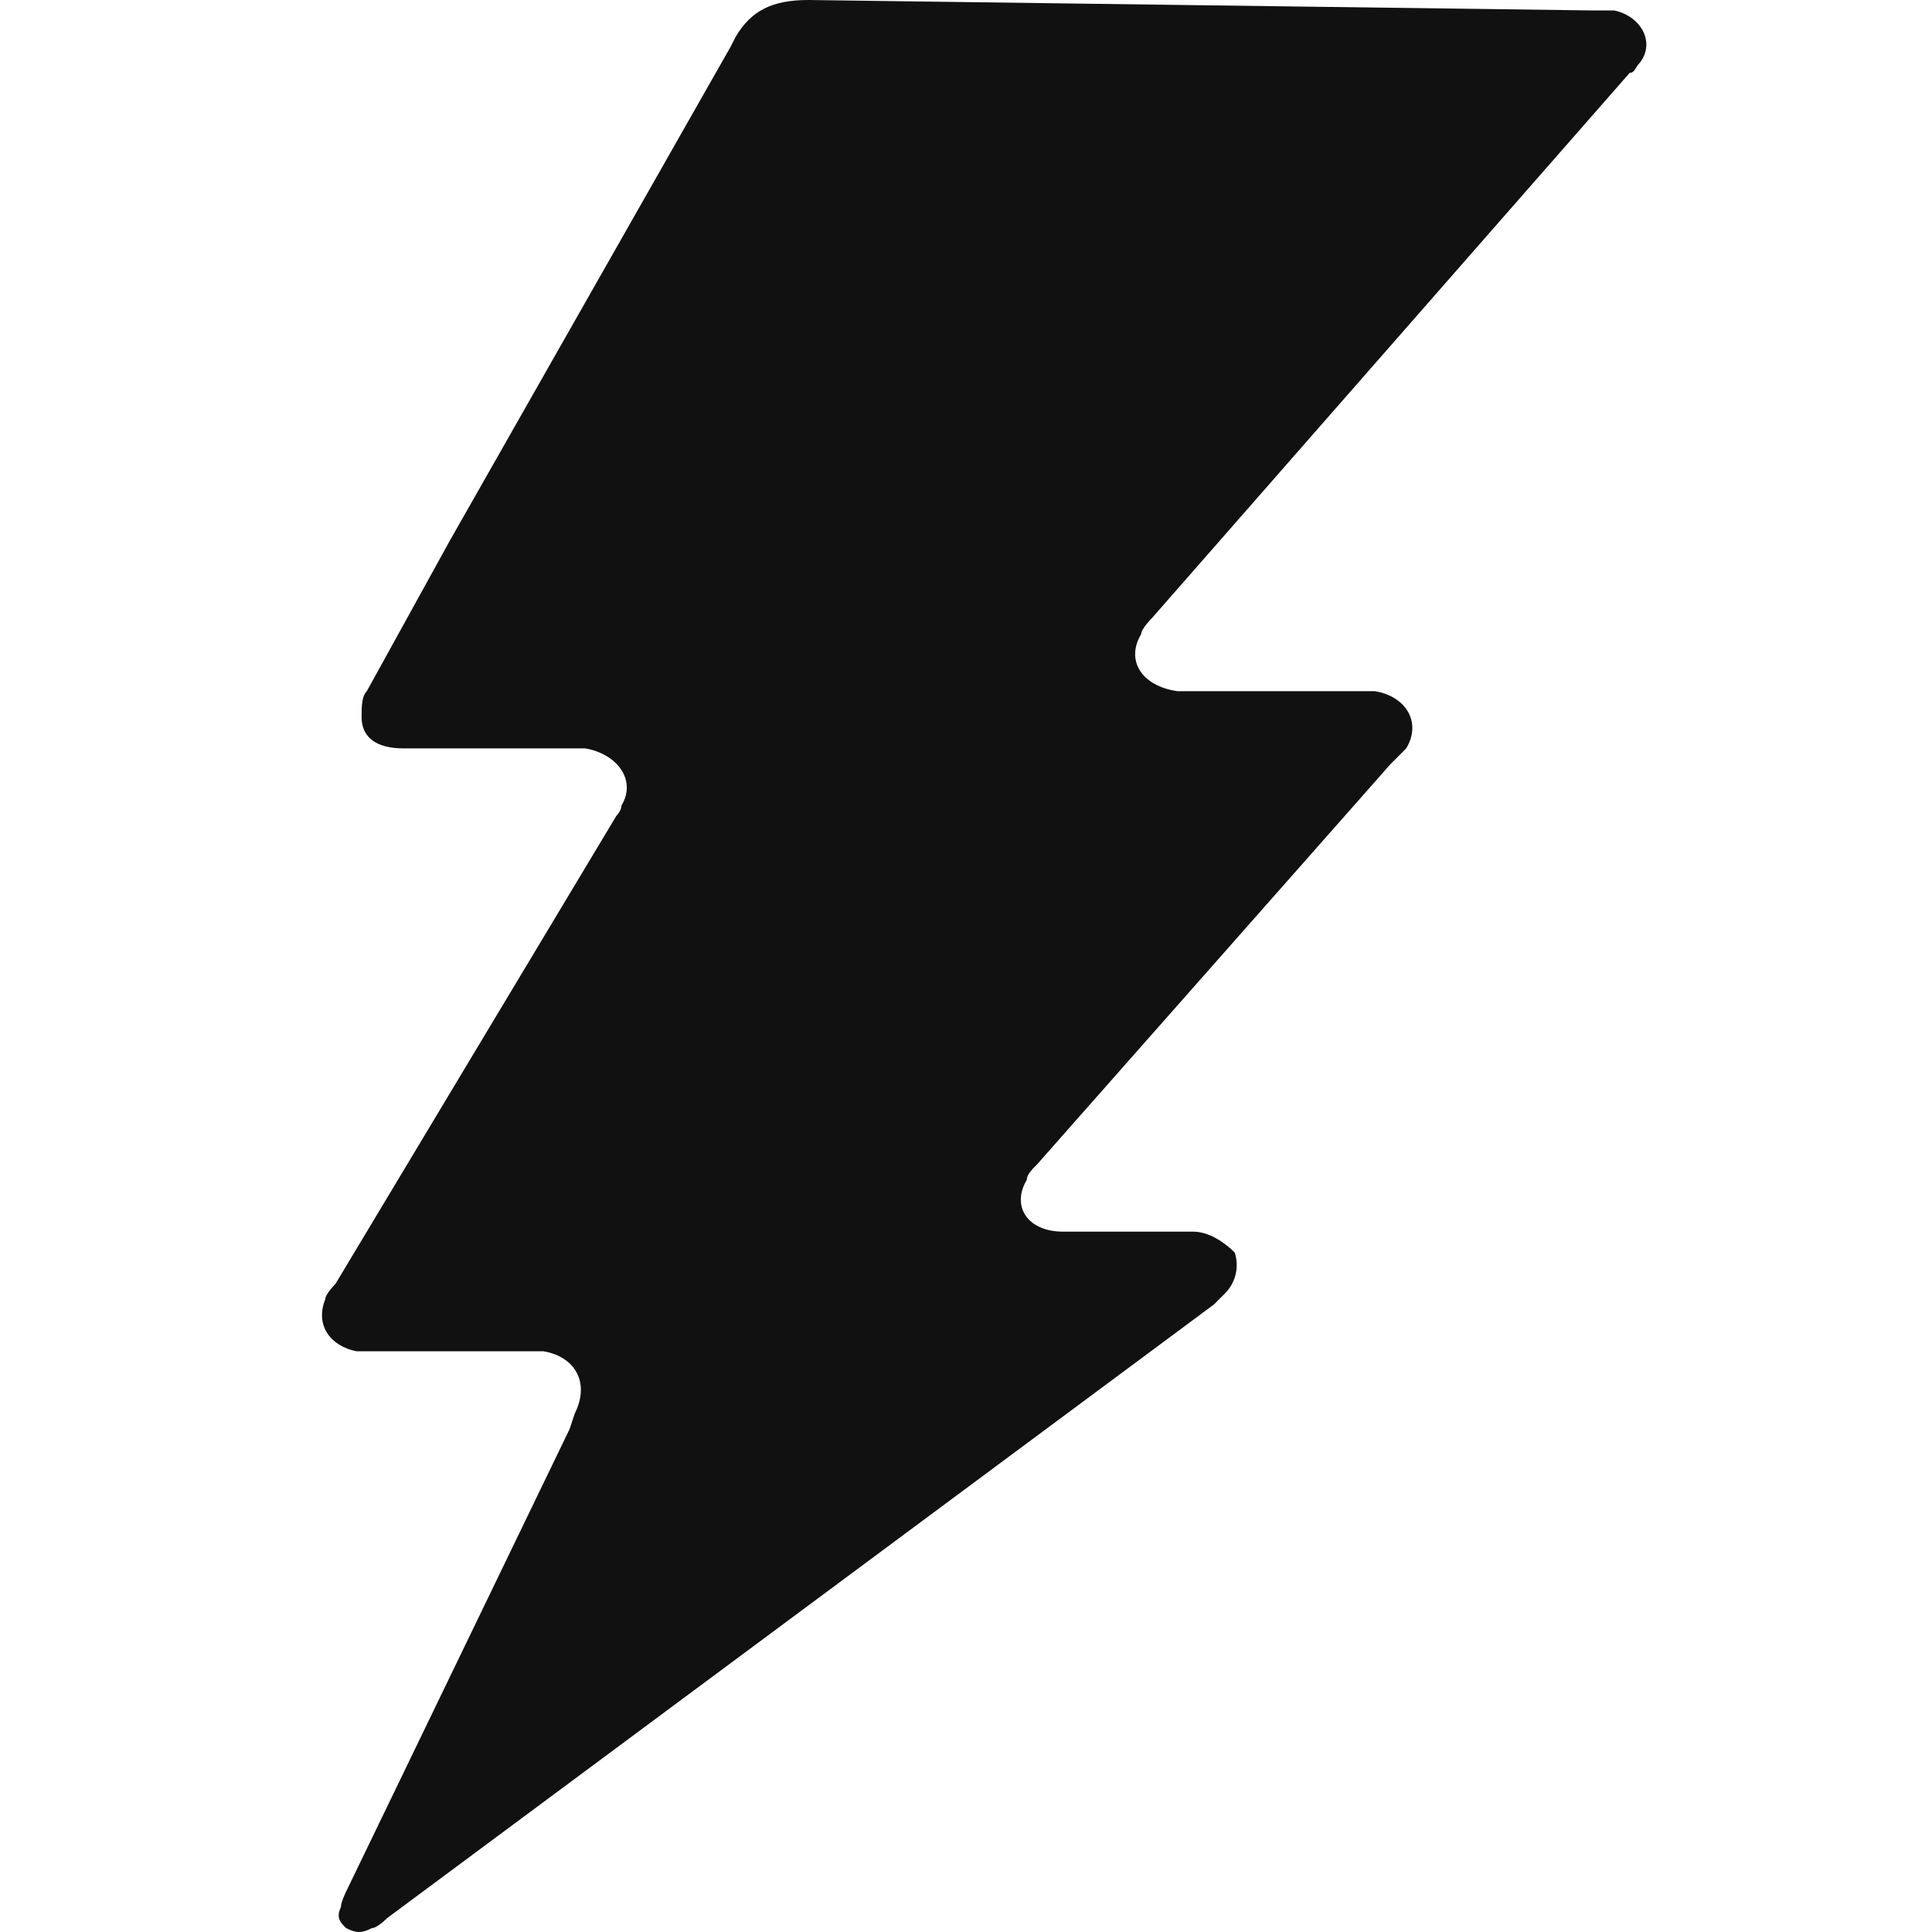 <svg width="48" height="48" viewBox="0 0 48 48" fill="none" xmlns="http://www.w3.org/2000/svg">
<path d="M39.586 0.26H40.101C40.748 0.388 41.136 1.034 40.748 1.55C40.619 1.68 40.619 1.809 40.49 1.809L28.612 15.365C28.612 15.365 28.352 15.625 28.352 15.754C27.964 16.4 28.352 17.044 29.256 17.173H34.163C34.937 17.303 35.324 17.95 34.937 18.593L34.549 18.982L25.77 28.924C25.642 29.052 25.511 29.181 25.511 29.312C25.125 29.956 25.511 30.6 26.416 30.6H29.645C30.031 30.6 30.417 30.86 30.677 31.119C30.735 31.298 30.742 31.49 30.696 31.673C30.65 31.855 30.553 32.021 30.417 32.152L30.16 32.409L9.63 47.646C9.63 47.646 9.373 47.903 9.242 47.903C8.984 48.032 8.855 48.032 8.598 47.903C8.469 47.775 8.338 47.646 8.469 47.386C8.469 47.257 8.598 46.998 8.598 46.998L14.15 35.508L14.279 35.12C14.668 34.345 14.279 33.701 13.502 33.572H8.855C8.209 33.442 7.823 32.926 8.081 32.28C8.081 32.152 8.338 31.892 8.338 31.892L15.312 20.272C15.312 20.272 15.44 20.143 15.44 20.014C15.829 19.368 15.312 18.722 14.537 18.593H10.017C9.373 18.593 8.984 18.336 8.984 17.819C8.984 17.561 8.984 17.303 9.113 17.173L11.178 13.429L18.151 1.163L18.282 0.906C18.67 0.26 19.186 0 20.089 0L39.586 0.26Z" fill="#111111"/>
</svg>
